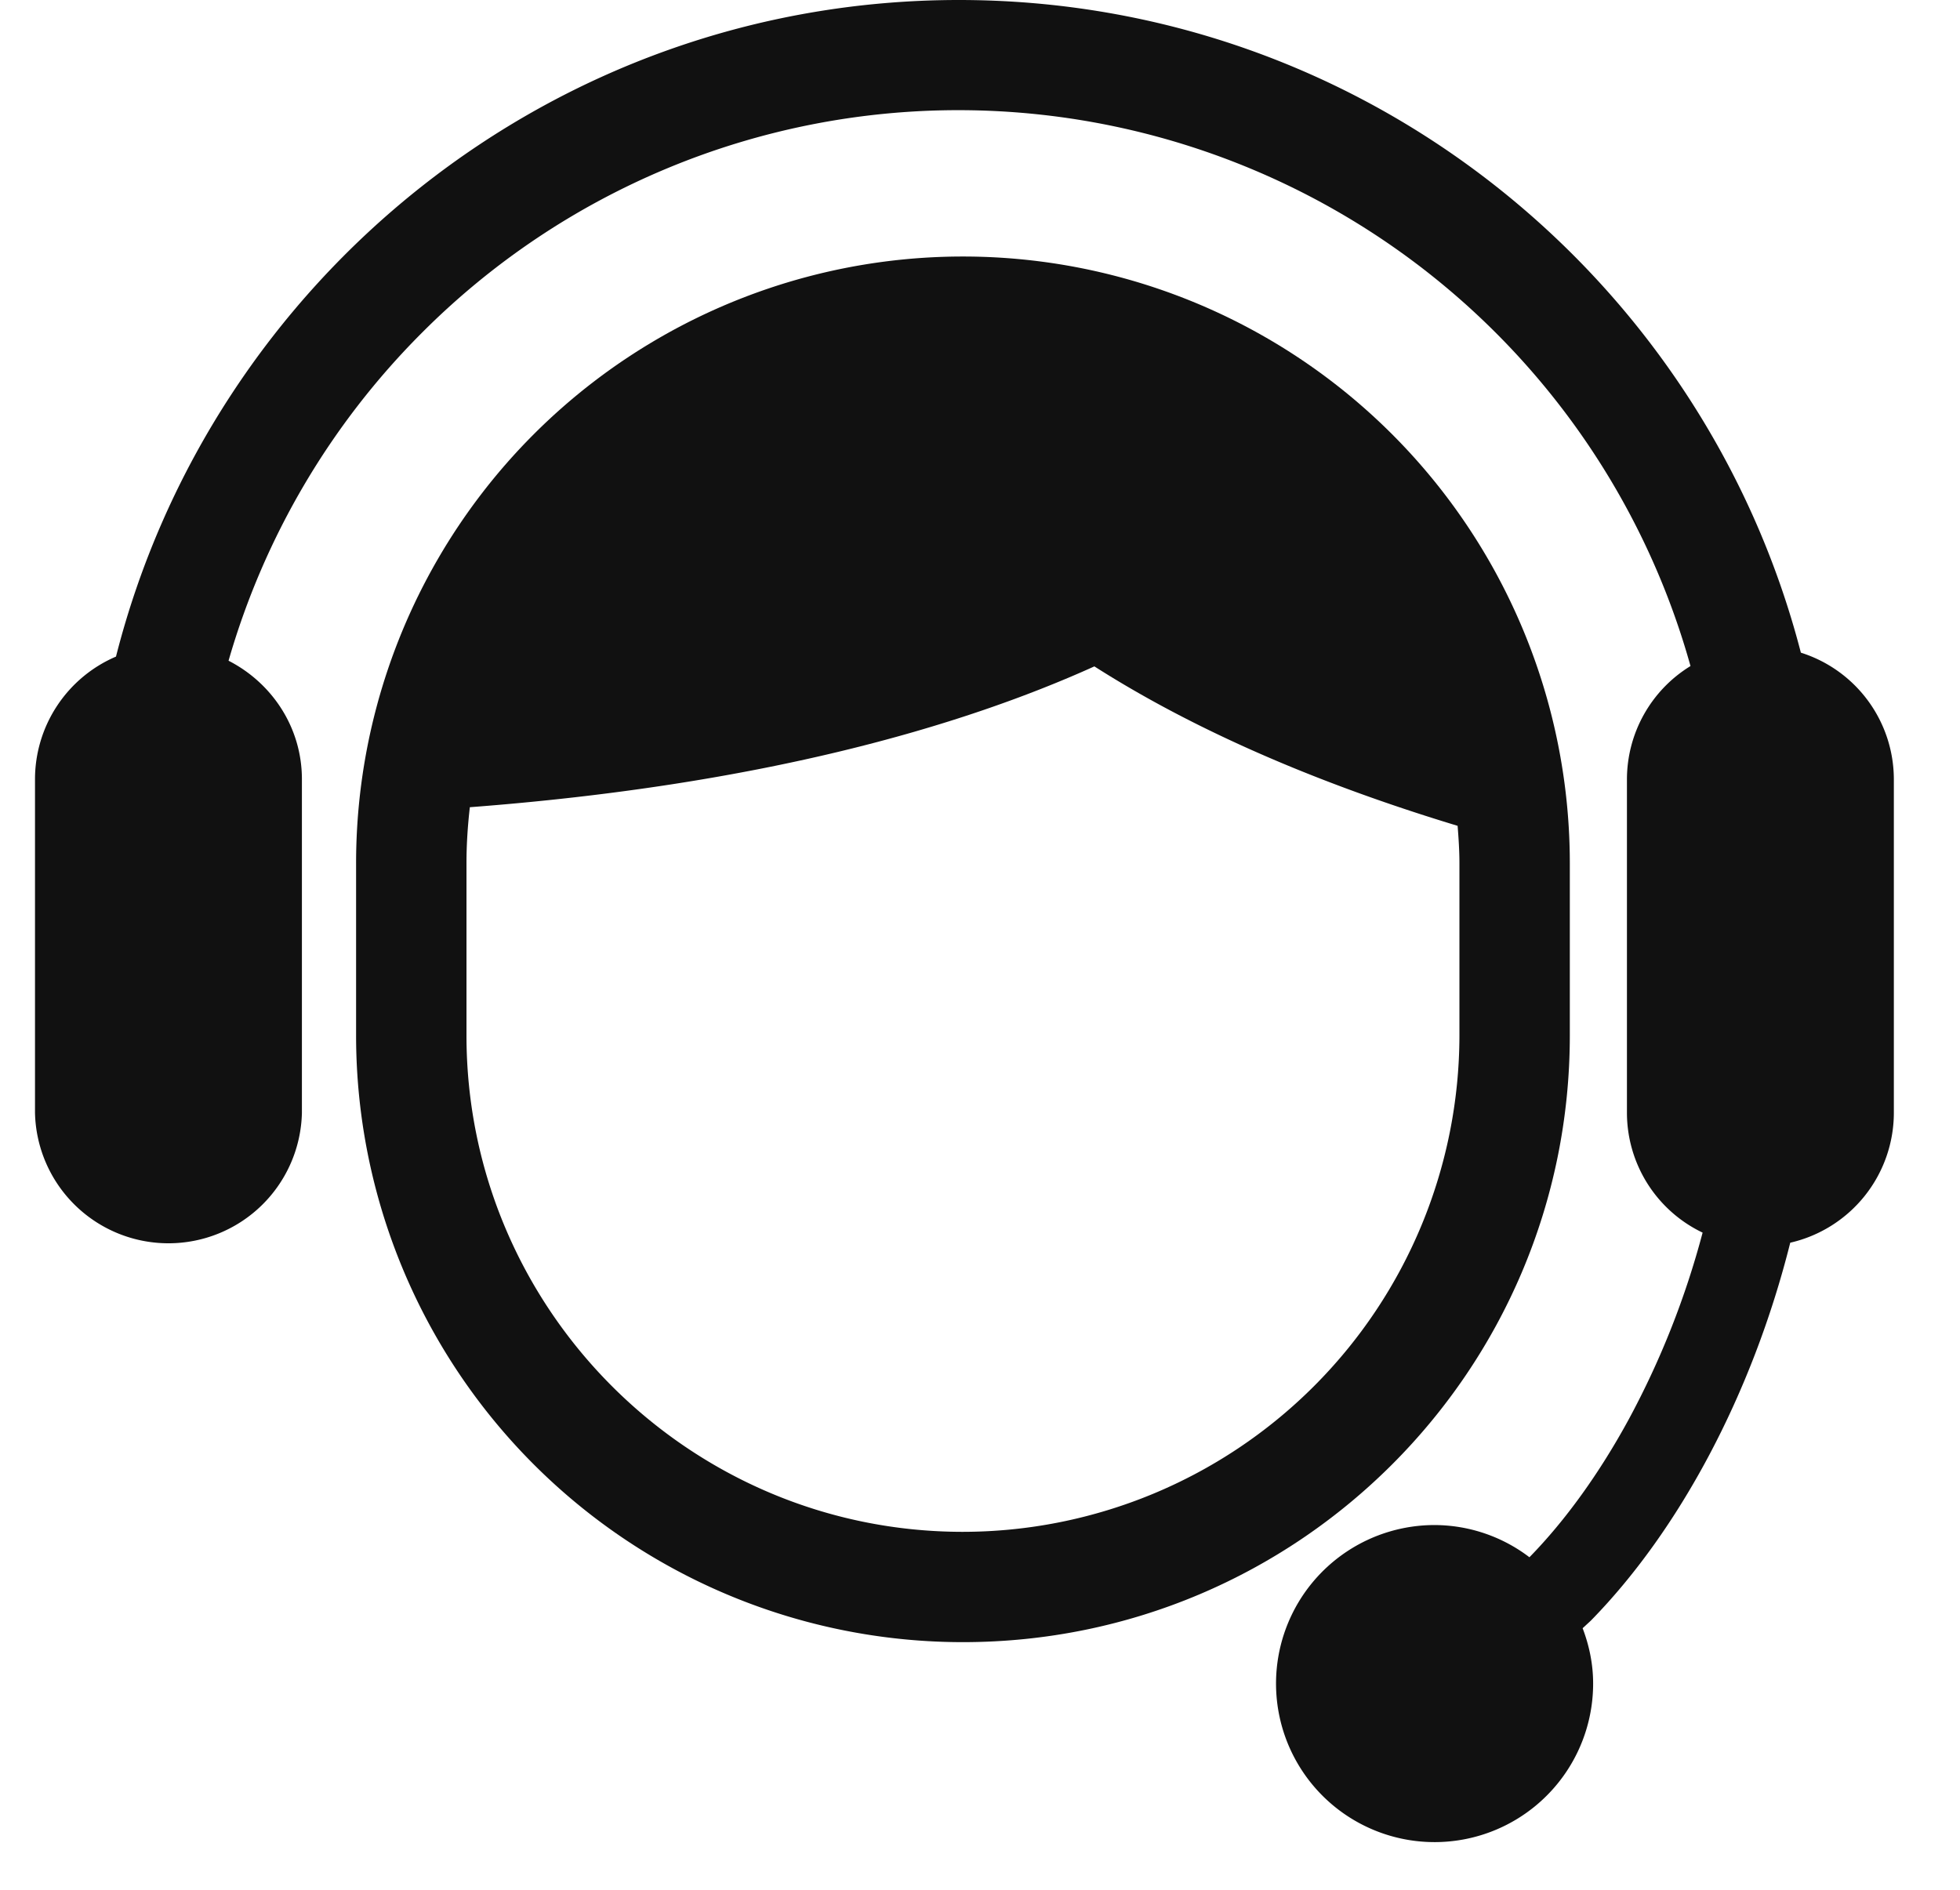 <svg width="28" height="27" fill="none" xmlns="http://www.w3.org/2000/svg"><path d="M22.426 14.793v-2.459a8.669 8.669 0 0 0-8.67-8.669 8.668 8.668 0 0 0-8.669 8.67v2.458a8.668 8.668 0 0 0 8.669 8.669c4.789 0 8.67-3.88 8.67-8.669Zm-8.67 7.093c-3.911 0-7.092-3.182-7.092-7.093v-2.459c0-.27.018-.538.048-.801 4.144-.315 7.003-1.145 8.922-2.012 1.201.766 2.868 1.575 5.189 2.278.014.177.026.354.026.535v2.46a7.1 7.1 0 0 1-7.093 7.092Z" fill="#111"/><path d="M25.727 9.326C24.34 3.97 19.484 0 13.698 0 7.894.001 3.025 3.997 1.657 9.381A1.908 1.908 0 0 0 .5 11.134V15.9a1.907 1.907 0 0 0 3.813 0v-4.767c0-.742-.43-1.377-1.048-1.693a10.88 10.88 0 0 1 2.757-4.68 10.82 10.82 0 0 1 7.676-3.186A10.86 10.86 0 0 1 24.15 9.516a1.901 1.901 0 0 0-.908 1.618V15.9a1.9 1.9 0 0 0 1.081 1.711 12.15 12.15 0 0 1-1.052 2.662c-.425.782-.915 1.458-1.422 1.976a2.245 2.245 0 0 0-1.355-.46 2.265 2.265 0 1 0 2.265 2.264c0-.278-.056-.543-.15-.79l.117-.108c1.256-1.282 2.304-3.227 2.849-5.4a1.906 1.906 0 0 0 1.48-1.855v-4.767a1.9 1.9 0 0 0-1.328-1.808Z" fill="#111"/></svg>